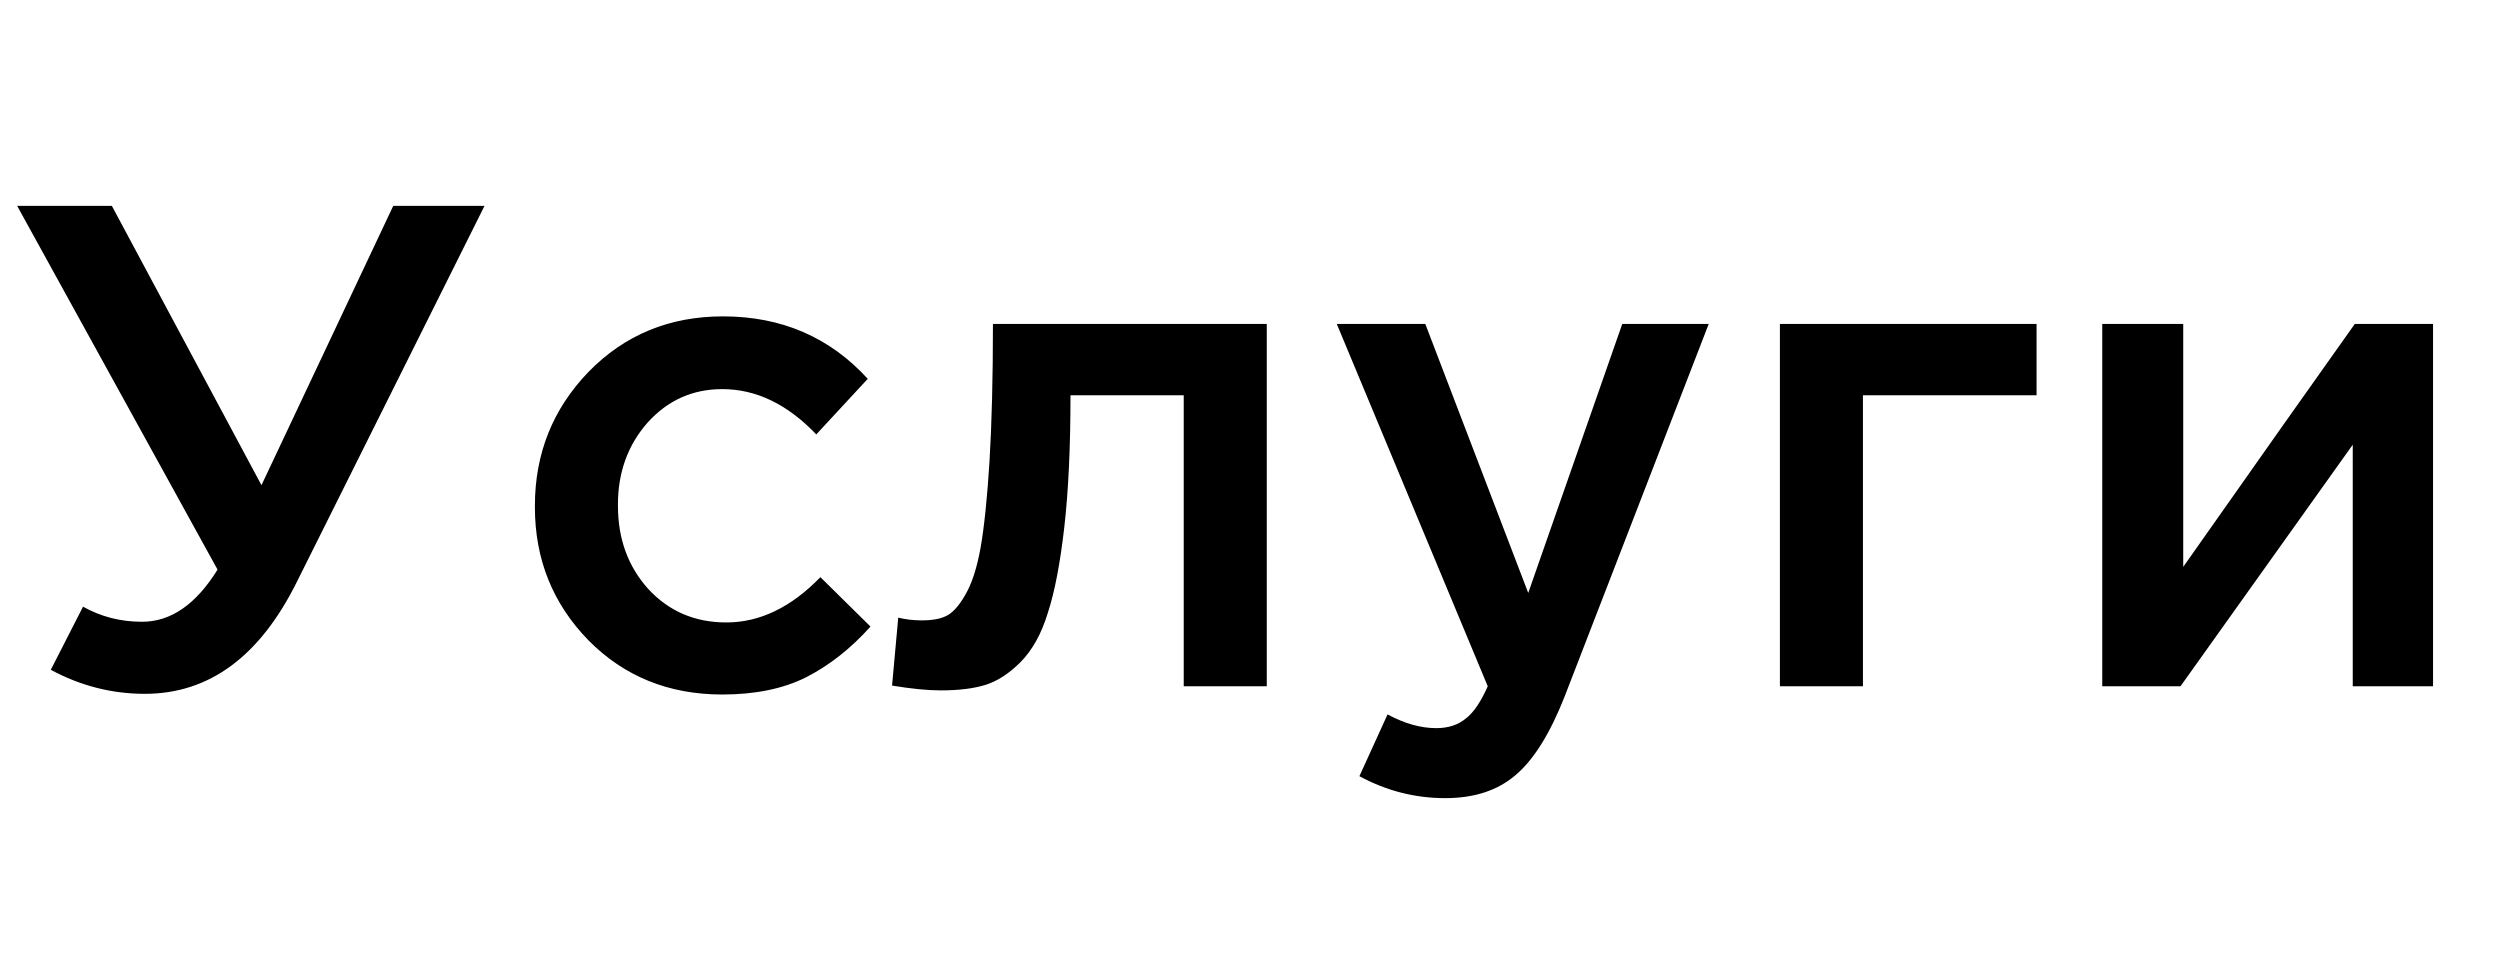 <?xml version="1.0" encoding="UTF-8"?> <svg xmlns="http://www.w3.org/2000/svg" width="51" height="20" viewBox="0 0 51 20" fill="none"> <g clip-path="url(#clip0_294_630)"> <path d="M2.954 14.154C2.282 14.154 1.643 13.991 1.036 13.664L1.694 12.376C2.058 12.581 2.459 12.684 2.898 12.684C3.486 12.684 3.999 12.329 4.438 11.62L0.35 4.2H2.282L5.334 9.898L8.022 4.2H9.884L6.062 11.858C5.306 13.389 4.27 14.154 2.954 14.154ZM14.734 14.168C13.642 14.168 12.732 13.799 12.004 13.062C11.276 12.315 10.912 11.41 10.912 10.346V10.318C10.912 9.254 11.276 8.344 12.004 7.588C12.741 6.832 13.656 6.454 14.748 6.454C15.943 6.454 16.927 6.879 17.702 7.728L16.652 8.862C16.064 8.246 15.425 7.938 14.734 7.938C14.127 7.938 13.619 8.167 13.208 8.624C12.807 9.081 12.606 9.637 12.606 10.29V10.318C12.606 10.99 12.811 11.555 13.222 12.012C13.642 12.469 14.174 12.698 14.818 12.698C15.499 12.698 16.139 12.39 16.736 11.774L17.758 12.782C17.357 13.23 16.918 13.575 16.442 13.818C15.975 14.051 15.406 14.168 14.734 14.168ZM19.192 14.084C18.921 14.084 18.59 14.051 18.198 13.986L18.324 12.6C18.473 12.637 18.636 12.656 18.814 12.656C19.01 12.656 19.168 12.628 19.29 12.572C19.42 12.516 19.551 12.376 19.682 12.152C19.822 11.919 19.929 11.592 20.004 11.172C20.078 10.752 20.139 10.164 20.186 9.408C20.232 8.643 20.256 7.709 20.256 6.608H25.842V14H24.148V8.064H21.838C21.838 9.119 21.796 10.015 21.712 10.752C21.628 11.489 21.516 12.073 21.376 12.502C21.245 12.931 21.058 13.267 20.816 13.51C20.582 13.743 20.344 13.897 20.102 13.972C19.859 14.047 19.556 14.084 19.192 14.084ZM29.482 16.282C28.866 16.282 28.283 16.133 27.732 15.834L28.306 14.574C28.652 14.761 28.983 14.854 29.3 14.854C29.543 14.854 29.744 14.789 29.902 14.658C30.061 14.537 30.21 14.317 30.35 14L27.27 6.608H29.076L31.176 12.096L33.094 6.608H34.858L31.918 14.21C31.62 14.966 31.288 15.498 30.924 15.806C30.56 16.123 30.08 16.282 29.482 16.282ZM36.31 14V6.608H41.546V8.064H38.004V14H36.31ZM42.886 14V6.608H44.538V11.564C46.088 9.361 47.254 7.709 48.038 6.608H49.634V14H47.996V9.072L44.482 14H42.886Z" fill="black"></path> </g> <defs> <clipPath id="clip0_294_630"> <rect width="51" height="20" fill="white"></rect> </clipPath> </defs> </svg> 